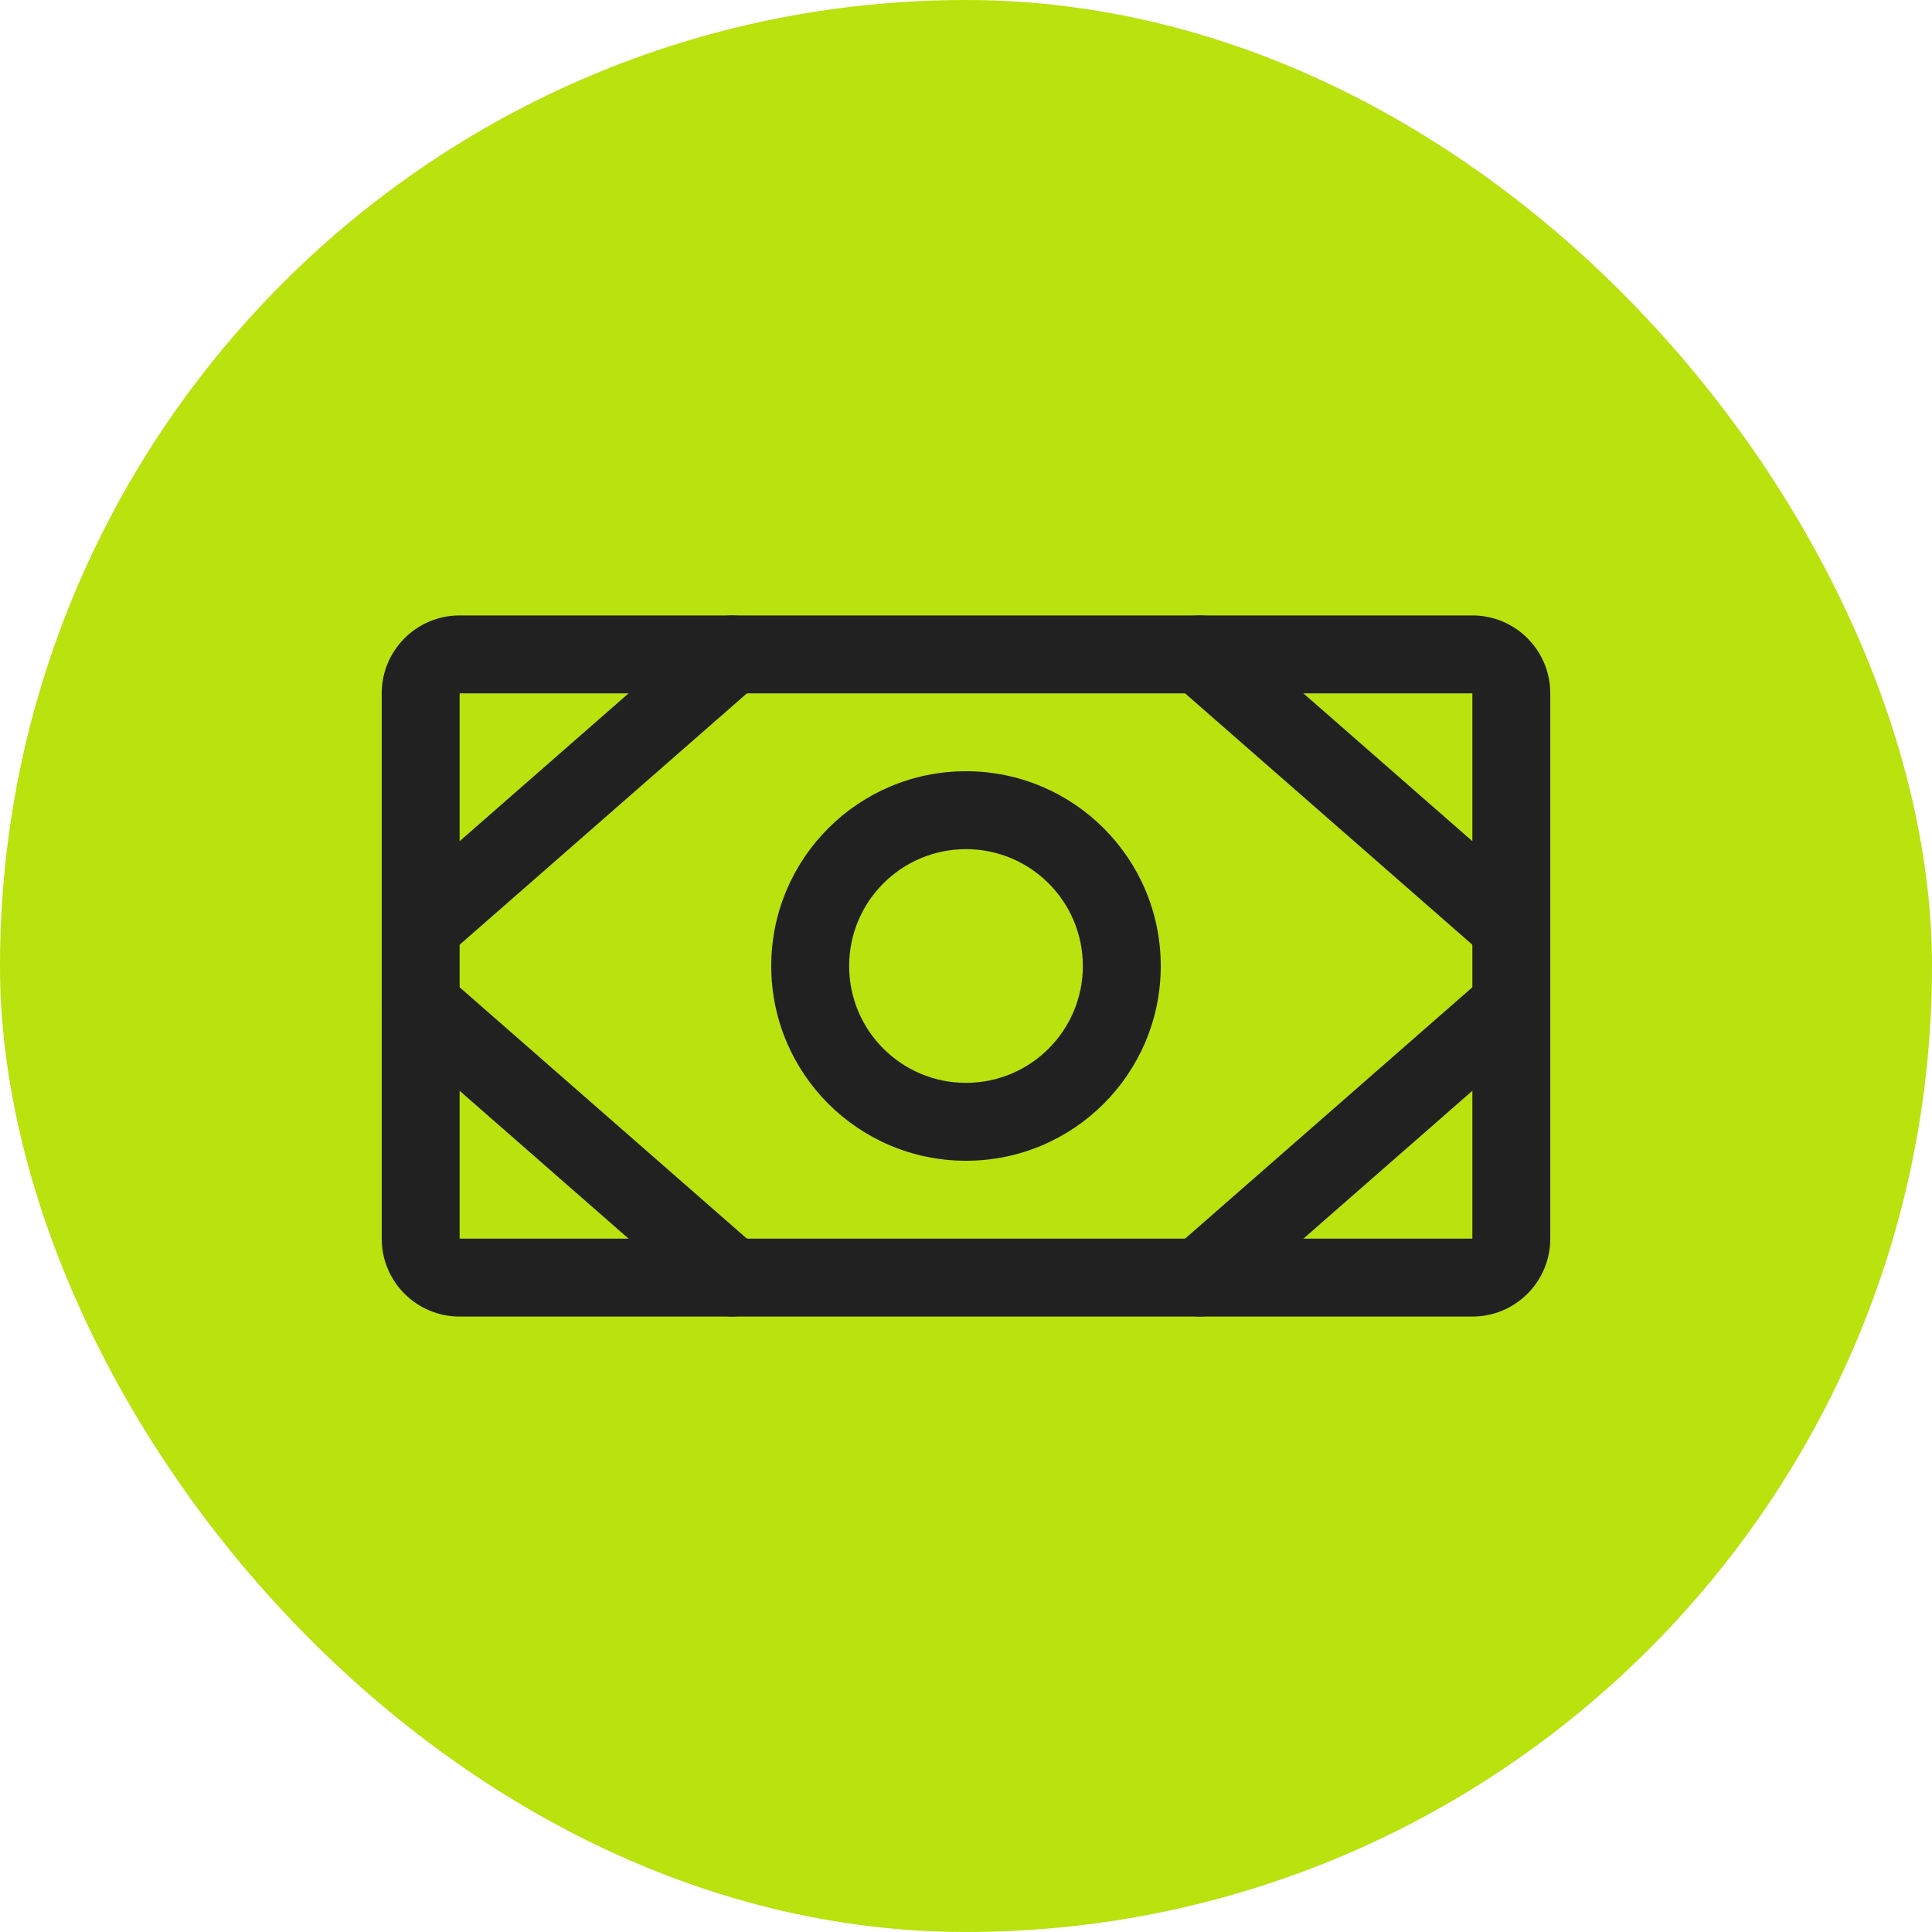 <svg width="62" height="62" viewBox="0 0 62 62" fill="none" xmlns="http://www.w3.org/2000/svg">
<rect width="62" height="62" rx="31" fill="#B9E20E"/>
<path fill-rule="evenodd" clip-rule="evenodd" d="M12.25 22.25C12.25 20.869 13.369 19.75 14.75 19.75H47.25C48.631 19.75 49.75 20.869 49.75 22.25V39.75C49.75 41.131 48.631 42.25 47.25 42.25H14.75C13.369 42.25 12.25 41.131 12.25 39.75V22.25ZM47.25 22.25H14.75V39.75H47.25V22.25Z" fill="#212121"/>
<path fill-rule="evenodd" clip-rule="evenodd" d="M31 27.25C28.929 27.25 27.25 28.929 27.25 31C27.25 33.071 28.929 34.75 31 34.75C33.071 34.75 34.75 33.071 34.75 31C34.75 28.929 33.071 27.25 31 27.25ZM24.75 31C24.75 27.548 27.548 24.75 31 24.75C34.452 24.75 37.25 27.548 37.25 31C37.25 34.452 34.452 37.25 31 37.25C27.548 37.25 24.75 34.452 24.75 31Z" fill="#212121"/>
<path fill-rule="evenodd" clip-rule="evenodd" d="M37.559 20.177C38.014 19.657 38.804 19.605 39.323 20.059L49.323 28.809C49.843 29.264 49.895 30.054 49.441 30.573C48.986 31.093 48.196 31.145 47.677 30.691L37.677 21.941C37.157 21.486 37.105 20.696 37.559 20.177Z" fill="#212121"/>
<path fill-rule="evenodd" clip-rule="evenodd" d="M49.441 31.427C49.895 31.946 49.843 32.736 49.323 33.191L39.323 41.941C38.804 42.395 38.014 42.343 37.559 41.823C37.105 41.304 37.157 40.514 37.677 40.059L47.677 31.309C48.196 30.855 48.986 30.907 49.441 31.427Z" fill="#212121"/>
<path fill-rule="evenodd" clip-rule="evenodd" d="M24.441 20.177C24.895 20.696 24.843 21.486 24.323 21.941L14.323 30.691C13.804 31.145 13.014 31.093 12.559 30.573C12.105 30.054 12.157 29.264 12.677 28.809L22.677 20.059C23.196 19.605 23.986 19.657 24.441 20.177Z" fill="#212121"/>
<path fill-rule="evenodd" clip-rule="evenodd" d="M12.559 31.427C13.014 30.907 13.804 30.855 14.323 31.309L24.323 40.059C24.843 40.514 24.895 41.304 24.441 41.823C23.986 42.343 23.196 42.395 22.677 41.941L12.677 33.191C12.157 32.736 12.105 31.946 12.559 31.427Z" fill="#212121"/>
</svg>
